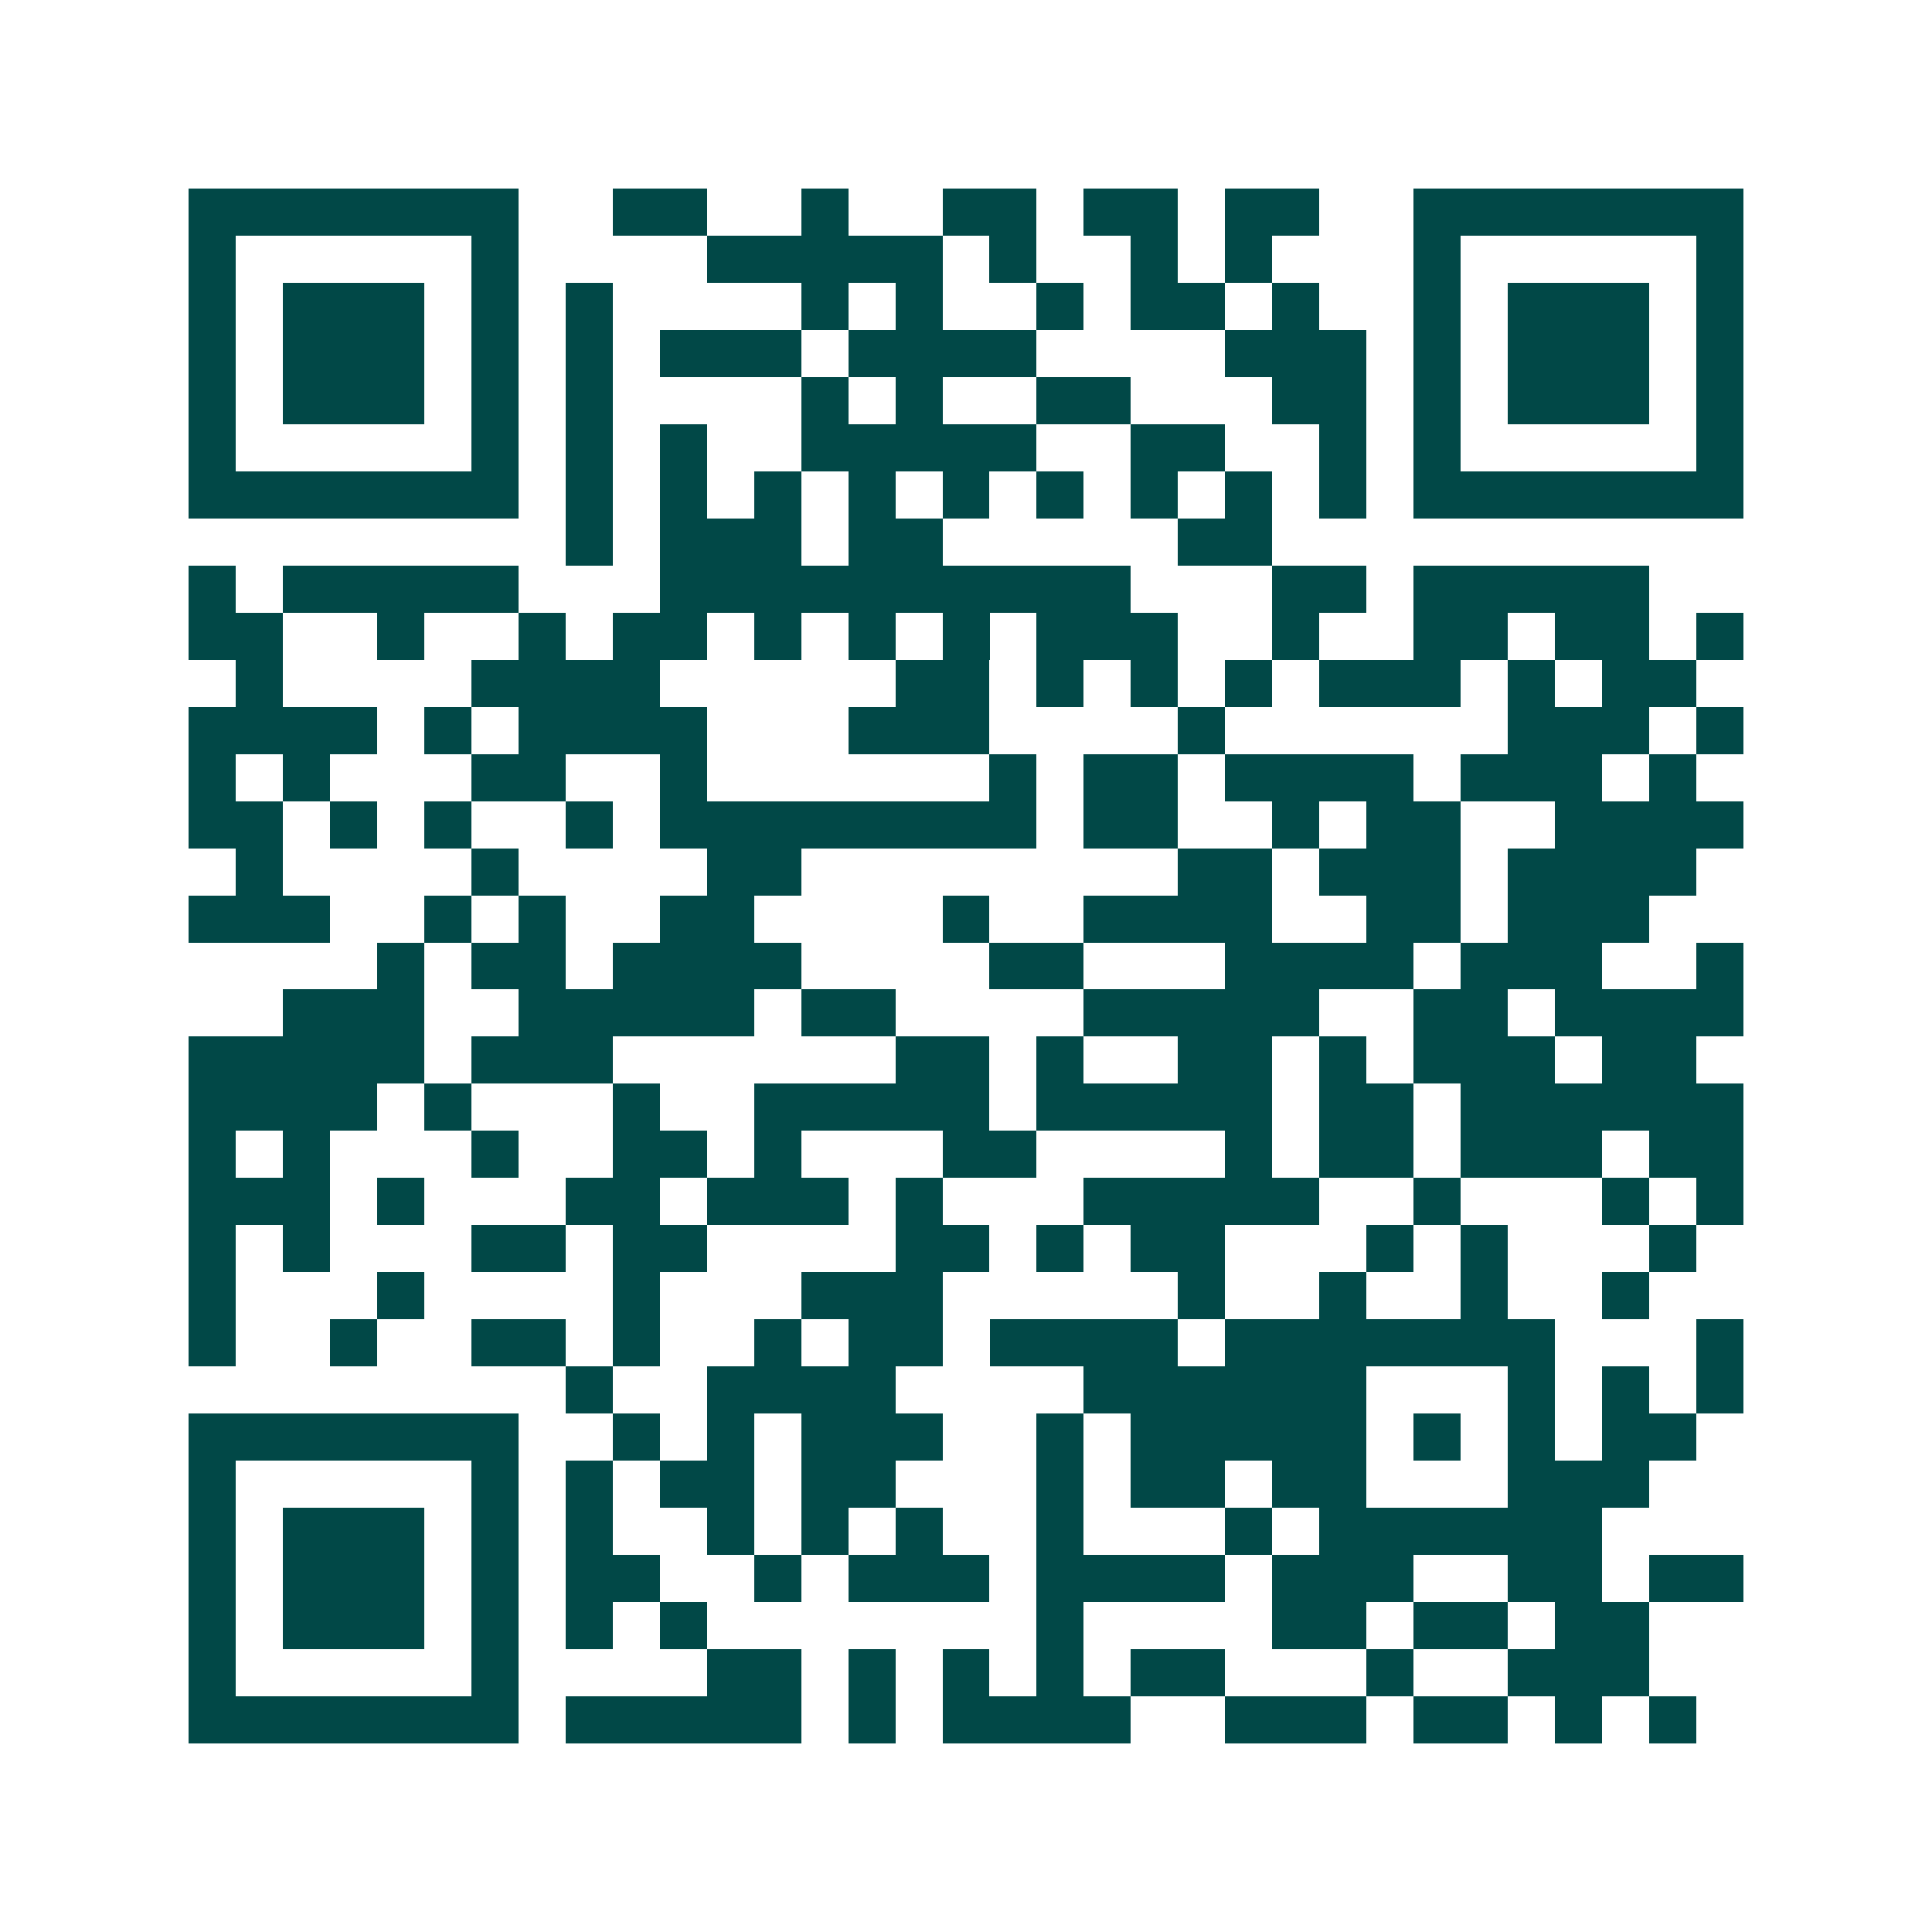 <svg xmlns="http://www.w3.org/2000/svg" width="200" height="200" viewBox="0 0 41 41" shape-rendering="crispEdges"><path fill="#ffffff" d="M0 0h41v41H0z"/><path stroke="#014847" d="M4 4.5h7m2 0h2m2 0h1m2 0h2m1 0h2m1 0h2m2 0h7M4 5.5h1m5 0h1m4 0h5m1 0h1m2 0h1m1 0h1m3 0h1m5 0h1M4 6.5h1m1 0h3m1 0h1m1 0h1m4 0h1m1 0h1m2 0h1m1 0h2m1 0h1m2 0h1m1 0h3m1 0h1M4 7.5h1m1 0h3m1 0h1m1 0h1m1 0h3m1 0h4m4 0h3m1 0h1m1 0h3m1 0h1M4 8.5h1m1 0h3m1 0h1m1 0h1m4 0h1m1 0h1m2 0h2m3 0h2m1 0h1m1 0h3m1 0h1M4 9.5h1m5 0h1m1 0h1m1 0h1m2 0h5m2 0h2m2 0h1m1 0h1m5 0h1M4 10.5h7m1 0h1m1 0h1m1 0h1m1 0h1m1 0h1m1 0h1m1 0h1m1 0h1m1 0h1m1 0h7M12 11.5h1m1 0h3m1 0h2m5 0h2M4 12.5h1m1 0h5m3 0h10m3 0h2m1 0h5M4 13.5h2m2 0h1m2 0h1m1 0h2m1 0h1m1 0h1m1 0h1m1 0h3m2 0h1m2 0h2m1 0h2m1 0h1M5 14.5h1m4 0h4m5 0h2m1 0h1m1 0h1m1 0h1m1 0h3m1 0h1m1 0h2M4 15.5h4m1 0h1m1 0h4m3 0h3m4 0h1m6 0h3m1 0h1M4 16.5h1m1 0h1m3 0h2m2 0h1m6 0h1m1 0h2m1 0h4m1 0h3m1 0h1M4 17.5h2m1 0h1m1 0h1m2 0h1m1 0h8m1 0h2m2 0h1m1 0h2m2 0h4M5 18.5h1m4 0h1m4 0h2m8 0h2m1 0h3m1 0h4M4 19.5h3m2 0h1m1 0h1m2 0h2m4 0h1m2 0h4m2 0h2m1 0h3M8 20.5h1m1 0h2m1 0h4m4 0h2m3 0h4m1 0h3m2 0h1M6 21.5h3m2 0h5m1 0h2m4 0h5m2 0h2m1 0h4M4 22.5h5m1 0h3m6 0h2m1 0h1m2 0h2m1 0h1m1 0h3m1 0h2M4 23.5h4m1 0h1m3 0h1m2 0h5m1 0h5m1 0h2m1 0h6M4 24.5h1m1 0h1m3 0h1m2 0h2m1 0h1m3 0h2m4 0h1m1 0h2m1 0h3m1 0h2M4 25.5h3m1 0h1m3 0h2m1 0h3m1 0h1m3 0h5m2 0h1m3 0h1m1 0h1M4 26.5h1m1 0h1m3 0h2m1 0h2m4 0h2m1 0h1m1 0h2m3 0h1m1 0h1m3 0h1M4 27.5h1m3 0h1m4 0h1m3 0h3m5 0h1m2 0h1m2 0h1m2 0h1M4 28.5h1m2 0h1m2 0h2m1 0h1m2 0h1m1 0h2m1 0h4m1 0h7m3 0h1M12 29.5h1m2 0h4m4 0h6m3 0h1m1 0h1m1 0h1M4 30.5h7m2 0h1m1 0h1m1 0h3m2 0h1m1 0h5m1 0h1m1 0h1m1 0h2M4 31.5h1m5 0h1m1 0h1m1 0h2m1 0h2m3 0h1m1 0h2m1 0h2m3 0h3M4 32.5h1m1 0h3m1 0h1m1 0h1m2 0h1m1 0h1m1 0h1m2 0h1m3 0h1m1 0h6M4 33.5h1m1 0h3m1 0h1m1 0h2m2 0h1m1 0h3m1 0h4m1 0h3m2 0h2m1 0h2M4 34.5h1m1 0h3m1 0h1m1 0h1m1 0h1m7 0h1m4 0h2m1 0h2m1 0h2M4 35.5h1m5 0h1m4 0h2m1 0h1m1 0h1m1 0h1m1 0h2m3 0h1m2 0h3M4 36.5h7m1 0h5m1 0h1m1 0h4m2 0h3m1 0h2m1 0h1m1 0h1"/></svg>
